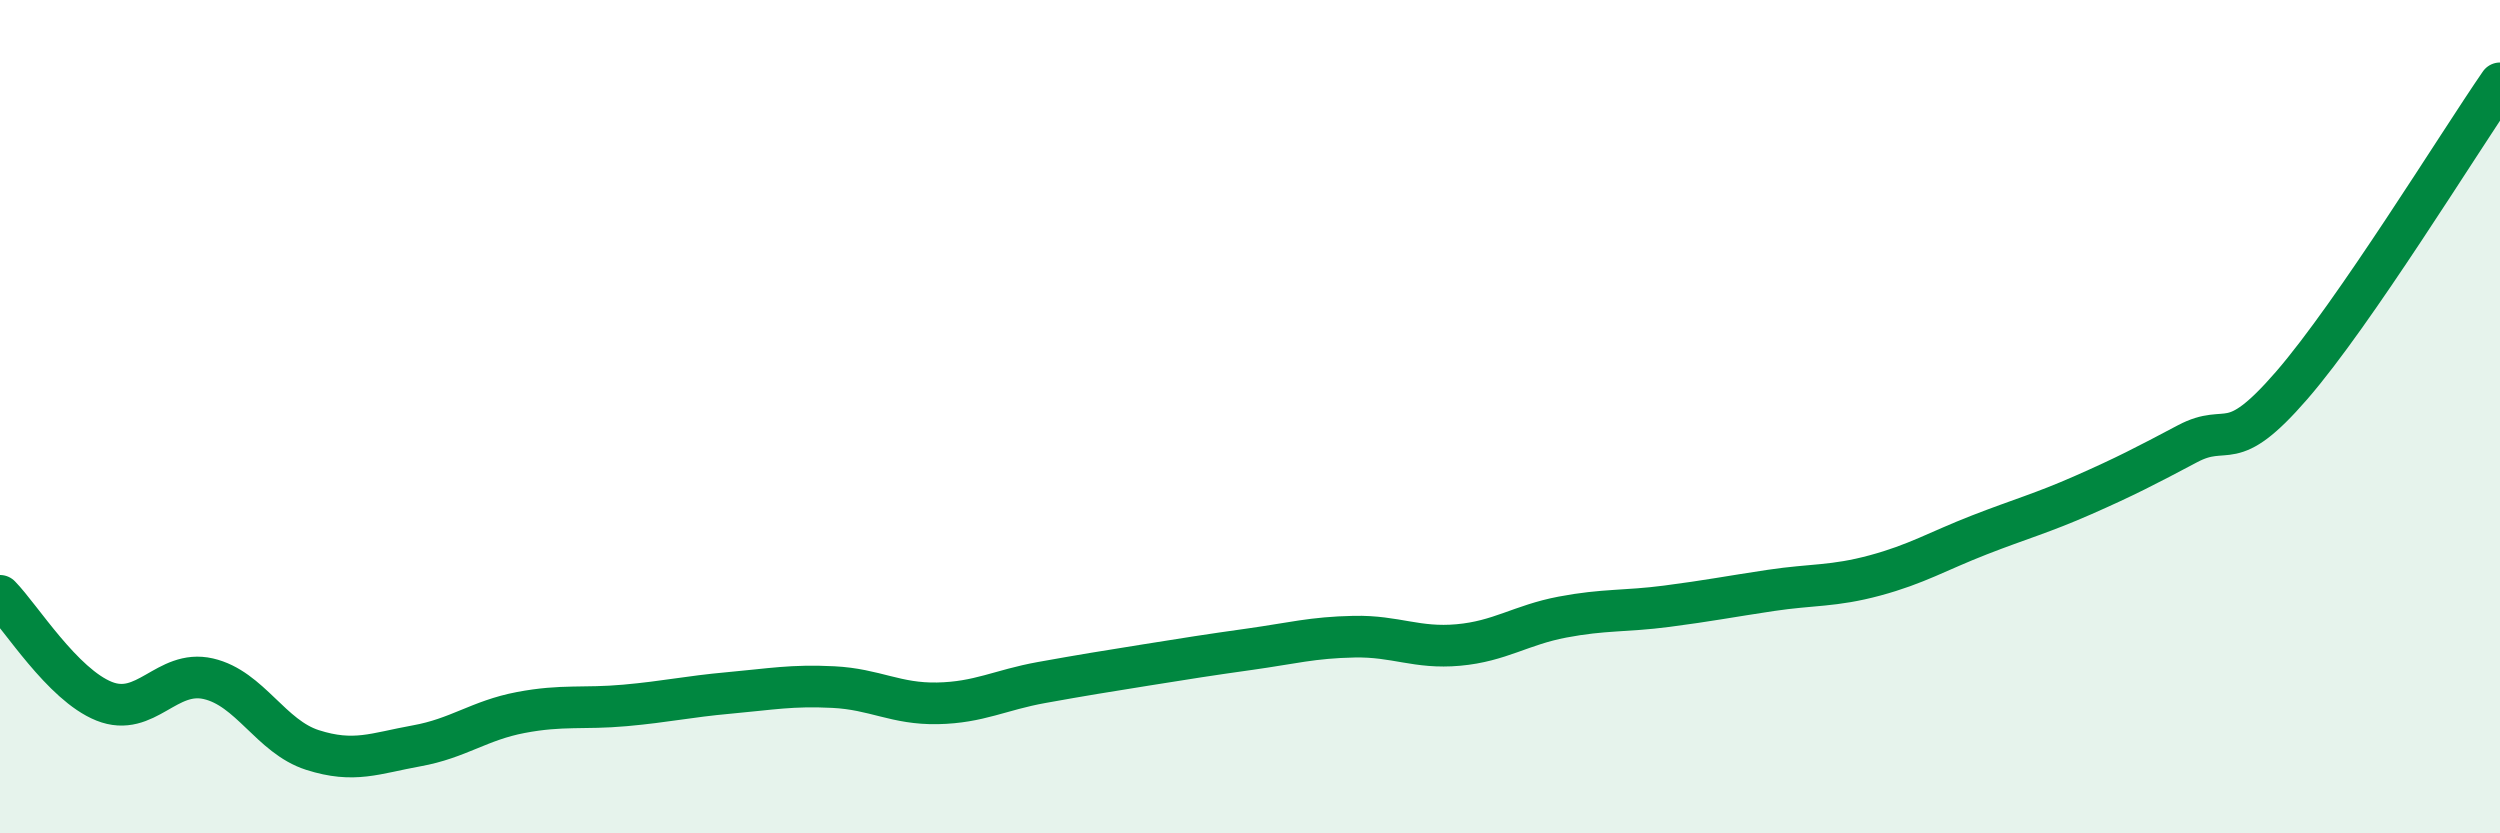 
    <svg width="60" height="20" viewBox="0 0 60 20" xmlns="http://www.w3.org/2000/svg">
      <path
        d="M 0,14.3 C 0.5,14.81 1.5,16.43 2.5,16.83 C 3.5,17.23 4,16.06 5,16.29 C 6,16.52 6.5,17.68 7.5,18 C 8.5,18.32 9,18.08 10,17.9 C 11,17.72 11.5,17.29 12.5,17.1 C 13.5,16.91 14,17.02 15,16.93 C 16,16.84 16.5,16.72 17.5,16.63 C 18.5,16.54 19,16.44 20,16.49 C 21,16.54 21.5,16.9 22.5,16.88 C 23.5,16.86 24,16.56 25,16.38 C 26,16.2 26.5,16.12 27.5,15.96 C 28.5,15.8 29,15.72 30,15.58 C 31,15.44 31.5,15.3 32.5,15.28 C 33.5,15.26 34,15.57 35,15.48 C 36,15.39 36.5,15 37.5,14.81 C 38.5,14.62 39,14.68 40,14.55 C 41,14.42 41.5,14.32 42.5,14.17 C 43.5,14.02 44,14.08 45,13.81 C 46,13.54 46.5,13.23 47.5,12.84 C 48.5,12.45 49,12.32 50,11.88 C 51,11.44 51.5,11.18 52.5,10.65 C 53.5,10.12 53.5,10.98 55,9.25 C 56.5,7.52 59,3.45 60,2L60 20L0 20Z"
        fill="#008740"
        opacity="0.1"
        stroke-linecap="round"
        stroke-linejoin="round"
      />
      <path
        d="M 0,14.3 C 0.5,14.81 1.5,16.43 2.5,16.83 C 3.5,17.23 4,16.06 5,16.29 C 6,16.52 6.5,17.68 7.5,18 C 8.5,18.32 9,18.08 10,17.9 C 11,17.72 11.5,17.29 12.5,17.1 C 13.5,16.91 14,17.02 15,16.93 C 16,16.84 16.5,16.72 17.5,16.63 C 18.5,16.54 19,16.44 20,16.49 C 21,16.54 21.5,16.9 22.5,16.88 C 23.5,16.86 24,16.56 25,16.38 C 26,16.2 26.5,16.12 27.5,15.96 C 28.5,15.8 29,15.72 30,15.58 C 31,15.44 31.5,15.3 32.5,15.28 C 33.5,15.26 34,15.57 35,15.48 C 36,15.39 36.5,15 37.5,14.81 C 38.5,14.62 39,14.68 40,14.55 C 41,14.42 41.5,14.32 42.5,14.17 C 43.5,14.02 44,14.08 45,13.81 C 46,13.54 46.5,13.23 47.5,12.84 C 48.5,12.45 49,12.32 50,11.88 C 51,11.44 51.5,11.18 52.5,10.65 C 53.5,10.12 53.5,10.98 55,9.25 C 56.5,7.52 59,3.45 60,2"
        stroke="#008740"
        stroke-width="1"
        fill="none"
        stroke-linecap="round"
        stroke-linejoin="round"
      />
    </svg>
  